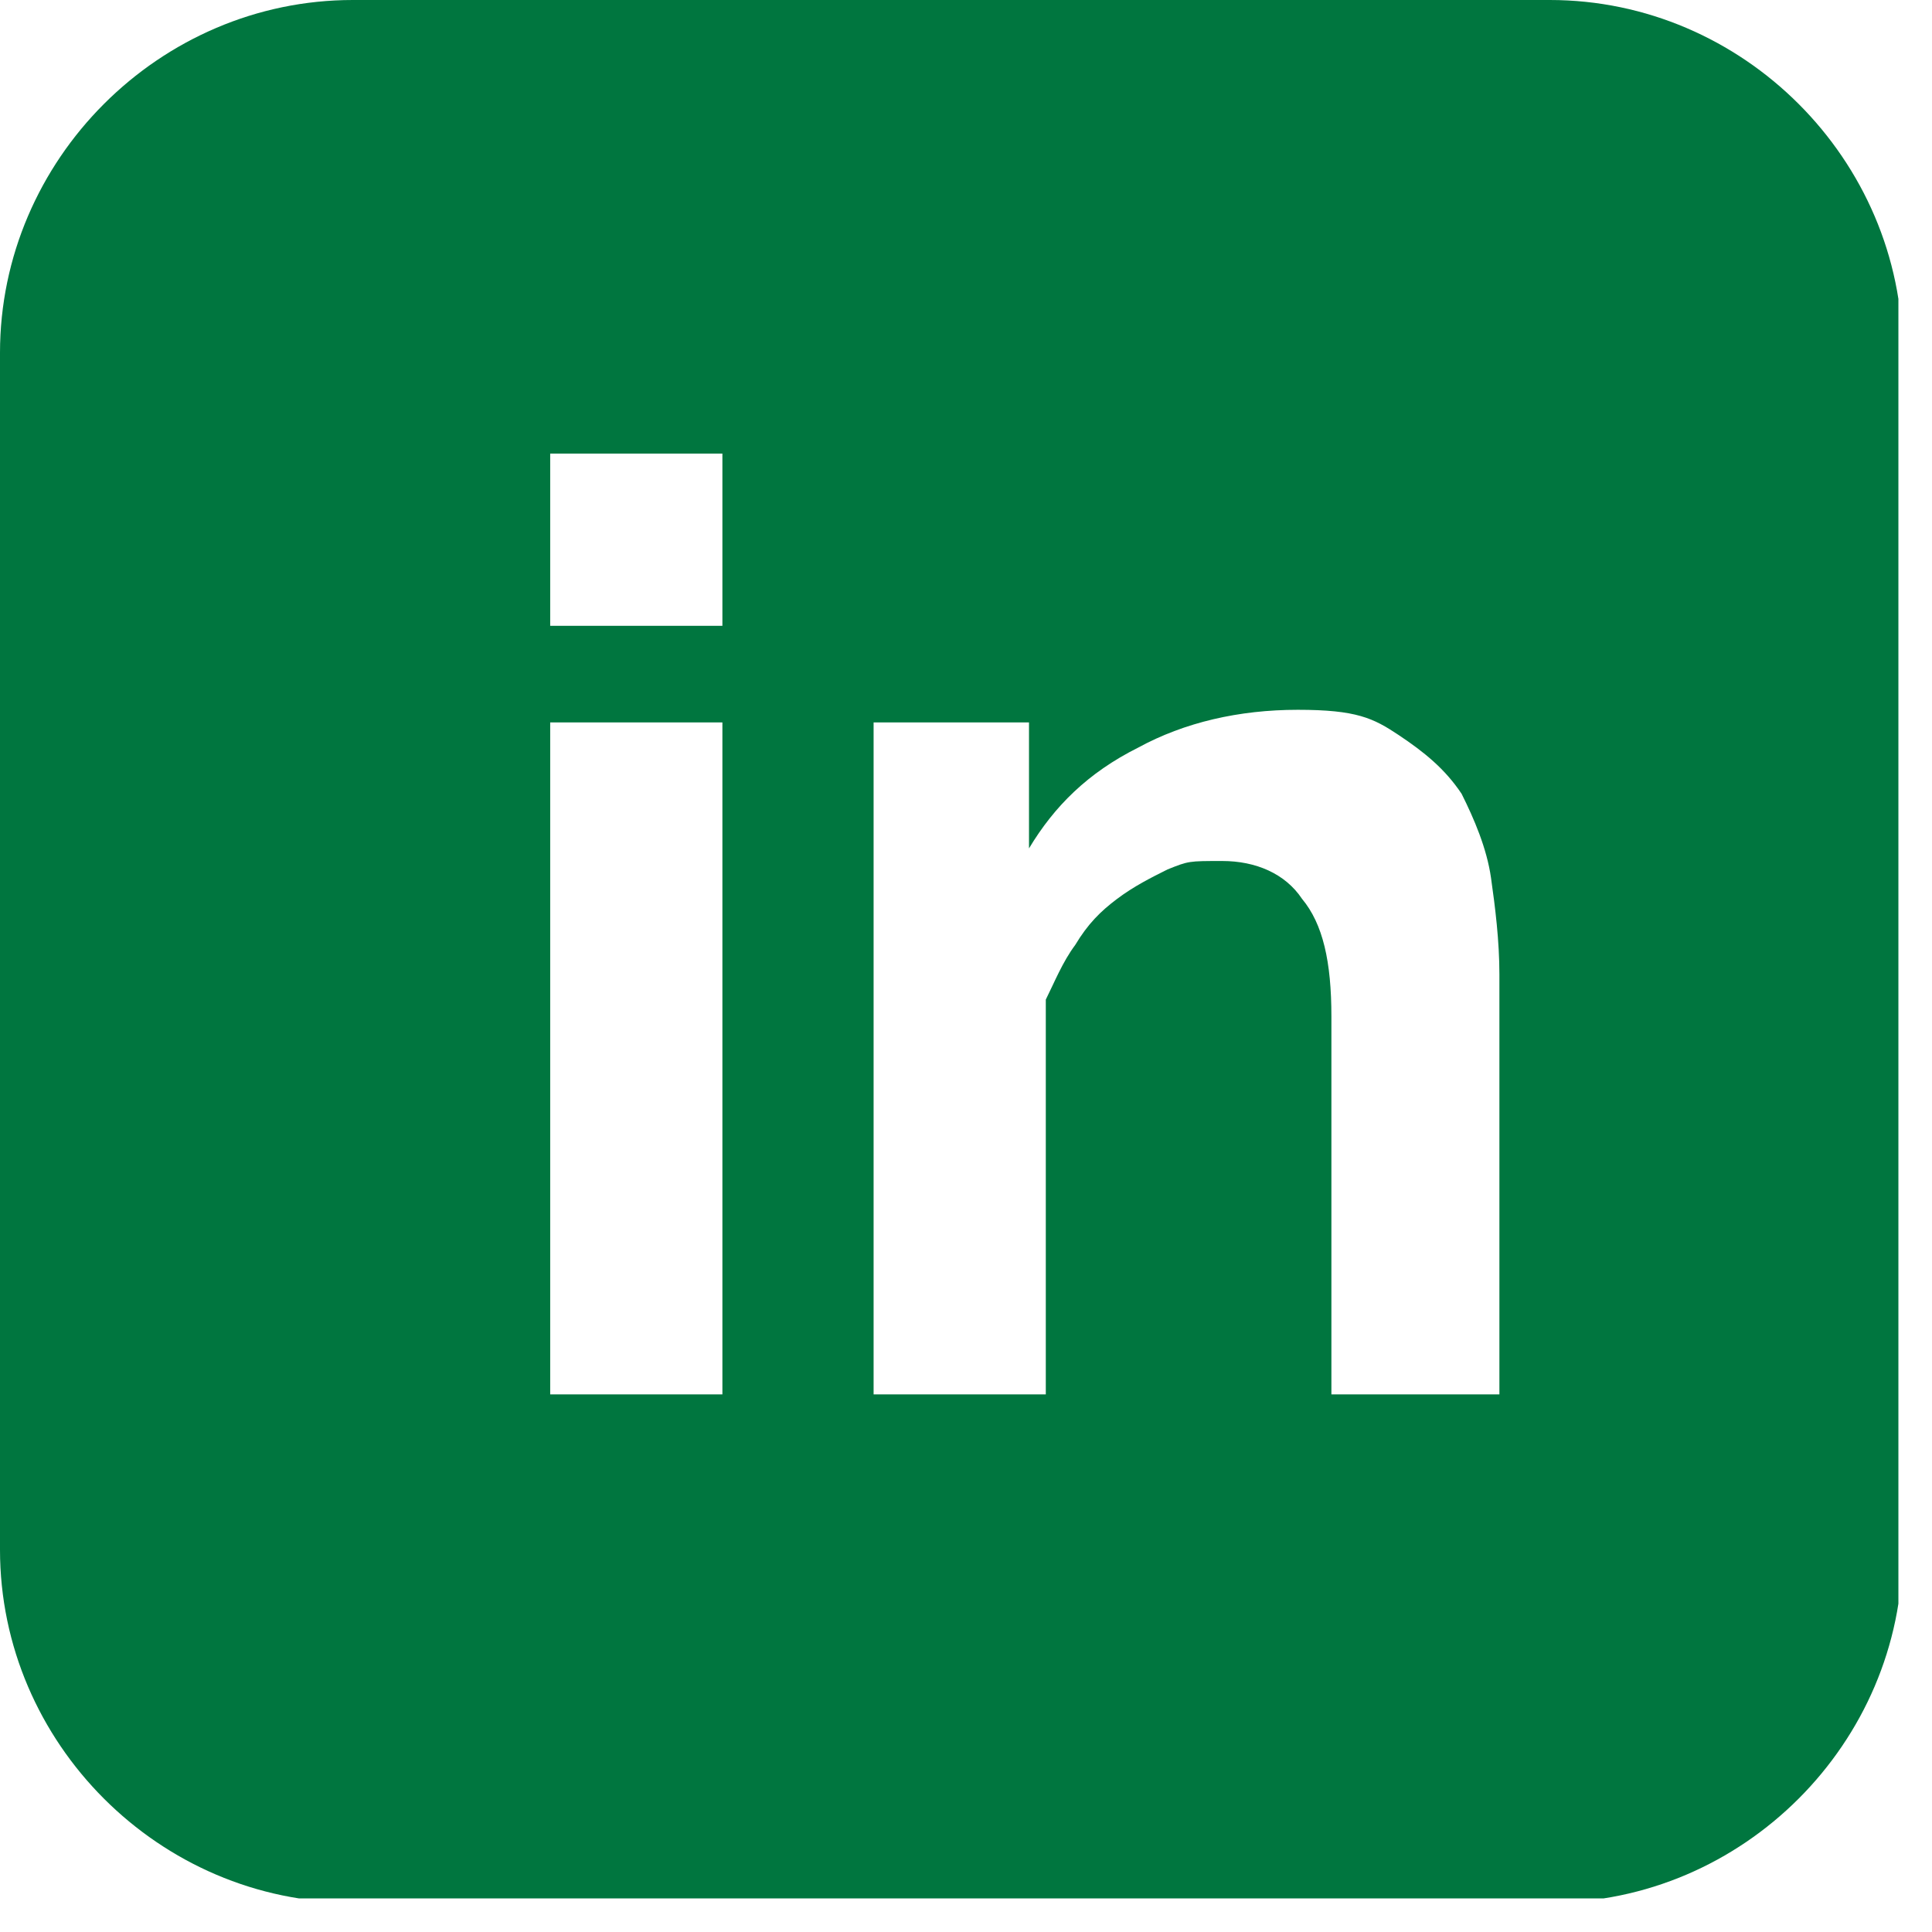<svg width="46" height="46" viewBox="0 0 46 46" fill="none" xmlns="http://www.w3.org/2000/svg">
<g clip-path="url(#clip0_128_1051)">
<path d="M36.8 0H8.4C3.8 0 0 3.8 0 8.4V36.9C0 41.5 3.8 45.3 8.4 45.3H36.9C41.5 45.3 45.3 41.5 45.3 36.9V8.4C45.3 3.8 41.5 0 36.9 0H36.8ZM17.2 33.2H13.1V17.2H17.2V33.2ZM17.2 14.9H13.1V10.8H17.2V14.9ZM35.8 33.2H31.7V24.2C31.7 22.9 31.5 22 31 21.4C30.6 20.8 29.9 20.5 29.1 20.5C28.3 20.5 28.3 20.5 27.8 20.7C27.4 20.9 27 21.1 26.6 21.4C26.2 21.7 25.9 22 25.6 22.5C25.3 22.9 25.1 23.4 24.9 23.8V33.2H20.8V17.2H24.5V20.2C25.1 19.2 25.9 18.4 27.1 17.8C28.2 17.2 29.5 16.9 30.9 16.9C32.3 16.9 32.7 17.1 33.3 17.5C33.9 17.9 34.4 18.3 34.8 18.9C35.1 19.5 35.4 20.2 35.5 20.9C35.6 21.6 35.7 22.4 35.7 23.2V33.2H35.8Z" fill="#00763F"/>
</g>
<defs>
<clipPath id="clip0_128_1051">
<rect width="45.2" height="45.2" fill="white"/>
</clipPath>
</defs>
</svg>
